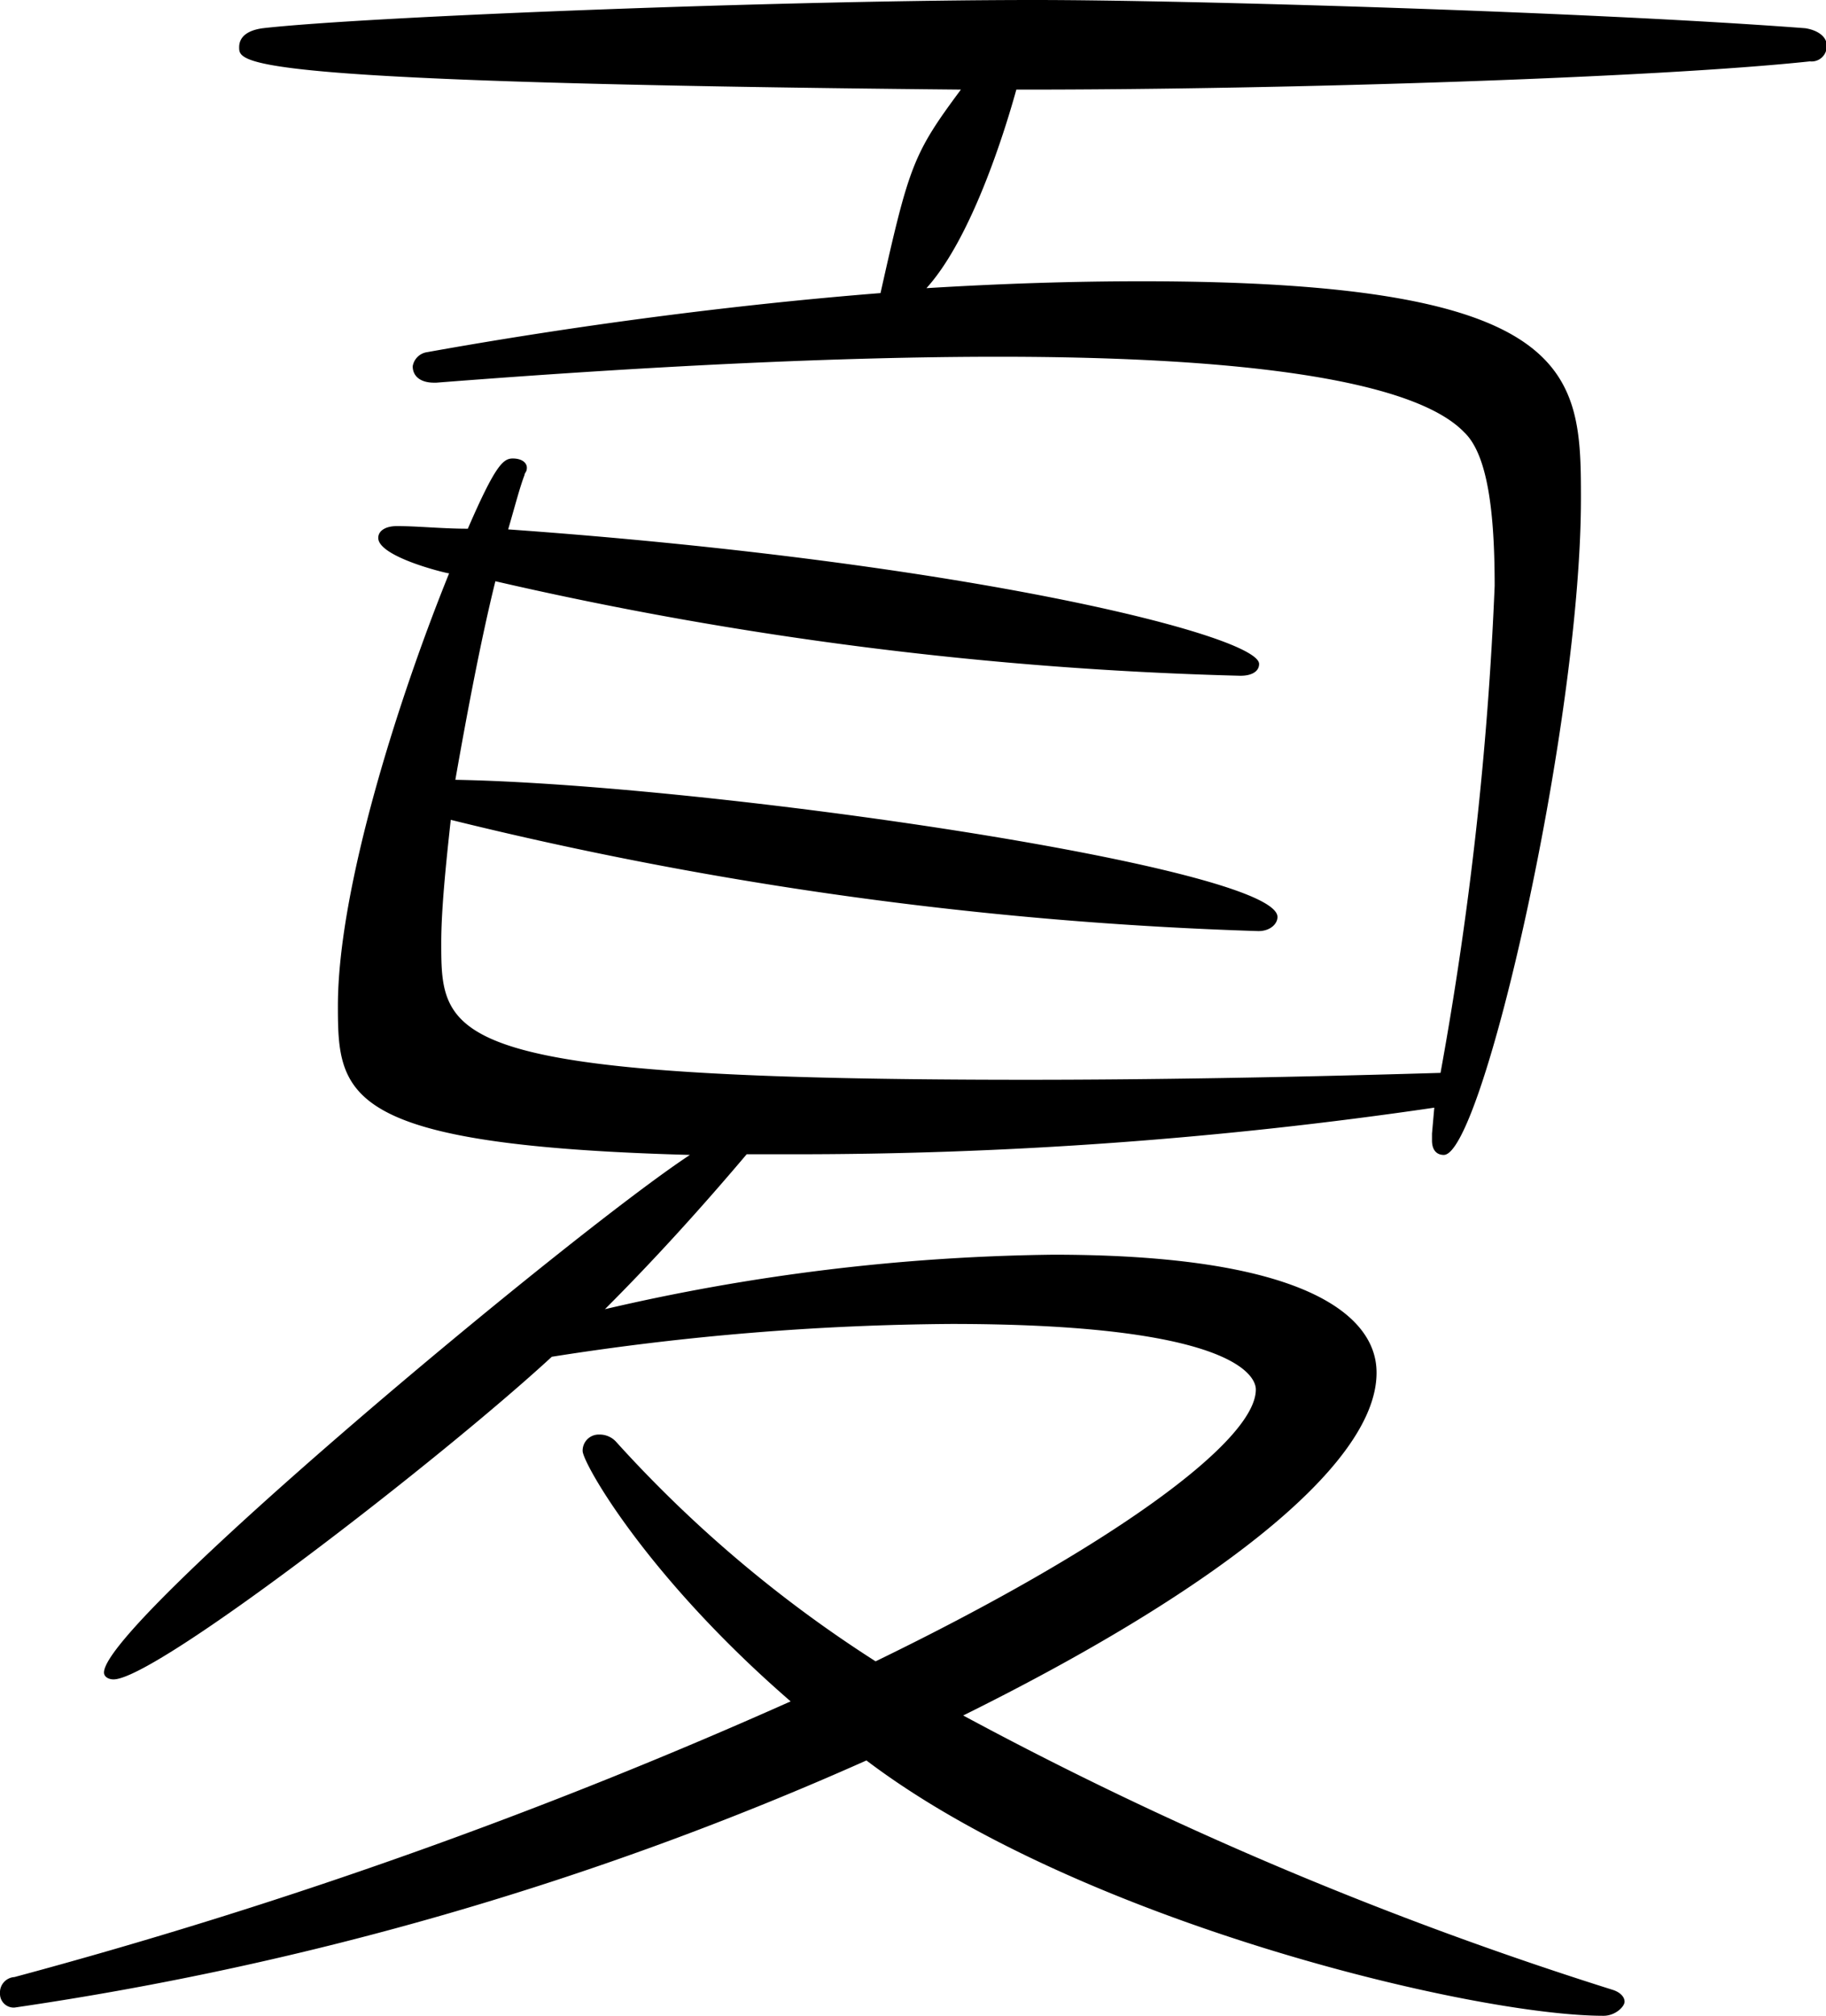 <svg id="レイヤー_1" data-name="レイヤー 1" xmlns="http://www.w3.org/2000/svg" viewBox="0 0 55.66 61.42"><path d="M20.34,41.72A63.18,63.18,0,0,1,34,40.06c9.5,0,9.86,2.81,9.86,3.6,0,2.88-5.18,6.77-12.6,10.44a113.76,113.76,0,0,0,19.8,8.36c.22.07.36.21.36.36s-.28.43-.64.43c-4,0-16-2.88-22.47-7.78A98.75,98.75,0,0,1,2.34,63a.42.42,0,0,1-.44-.43.47.47,0,0,1,.44-.5A159.72,159.72,0,0,0,26,53.67c-4.4-3.81-6.34-7.27-6.34-7.63a.49.49,0,0,1,.5-.5.68.68,0,0,1,.51.21,38.8,38.8,0,0,0,7.92,6.7c7.13-3.46,11.59-6.7,11.59-8.28,0-.15,0-2-9.29-2a81.35,81.35,0,0,0-12.17,1C15.37,46.26,6.66,53,5.36,53c-.14,0-.29-.07-.29-.21,0-1.52,14.26-13.4,17.86-15.77-10.58-.29-10.73-1.8-10.73-4.54,0-3.6,1.87-9.43,3.39-13.18-.08,0-2.16-.5-2.16-1.08,0-.21.21-.36.57-.36.65,0,1.37.08,2.16.08C17,16,17.24,15.8,17.53,15.8s.43.14.43.28-.07.15-.07.22c-.14.36-.29.94-.5,1.66,14,1,22.89,3.24,22.89,4.1,0,.22-.21.36-.57.36A114,114,0,0,1,17,19.54c-.43,1.73-.86,4-1.22,6.05,7.7.14,25.06,2.66,25.06,4.18,0,.21-.22.43-.58.43a118.08,118.08,0,0,1-24.62-3.39c-.15,1.37-.29,2.74-.29,3.75,0,2.95.07,4.17,17.86,4.17,3.67,0,7.92-.07,12.6-.21a107.4,107.4,0,0,0,1.65-14.84c0-2.23-.21-4-.93-4.68-1.52-1.58-6.7-2.3-14.19-2.3-4.9,0-10.73.29-17.14.79h-.07c-.43,0-.65-.21-.65-.5a.52.52,0,0,1,.44-.43c4.46-.8,9.28-1.44,13.82-1.8.87-3.89,1-4.25,2.45-6.2-22-.21-22-.79-22-1.29,0-.29.21-.51.72-.58,3.16-.36,16-.86,23.54-.86,4.61,0,16.92.36,23.48.86.43.07.65.29.65.51a.46.46,0,0,1-.51.5c-4.68.5-15.91.86-23.9.86h-.29c-.36,1.3-1.37,4.54-2.74,6.05,2.3-.14,4.47-.21,6.55-.21,13.32,0,13.4,2.8,13.4,6.62,0,6.84-3,20-4.18,20-.22,0-.36-.15-.36-.44v-.21l.07-.79A134,134,0,0,1,26,37H24.66C23.29,38.62,21.85,40.21,20.34,41.72Z" transform="translate(-1.9 -1.83)"/></svg>